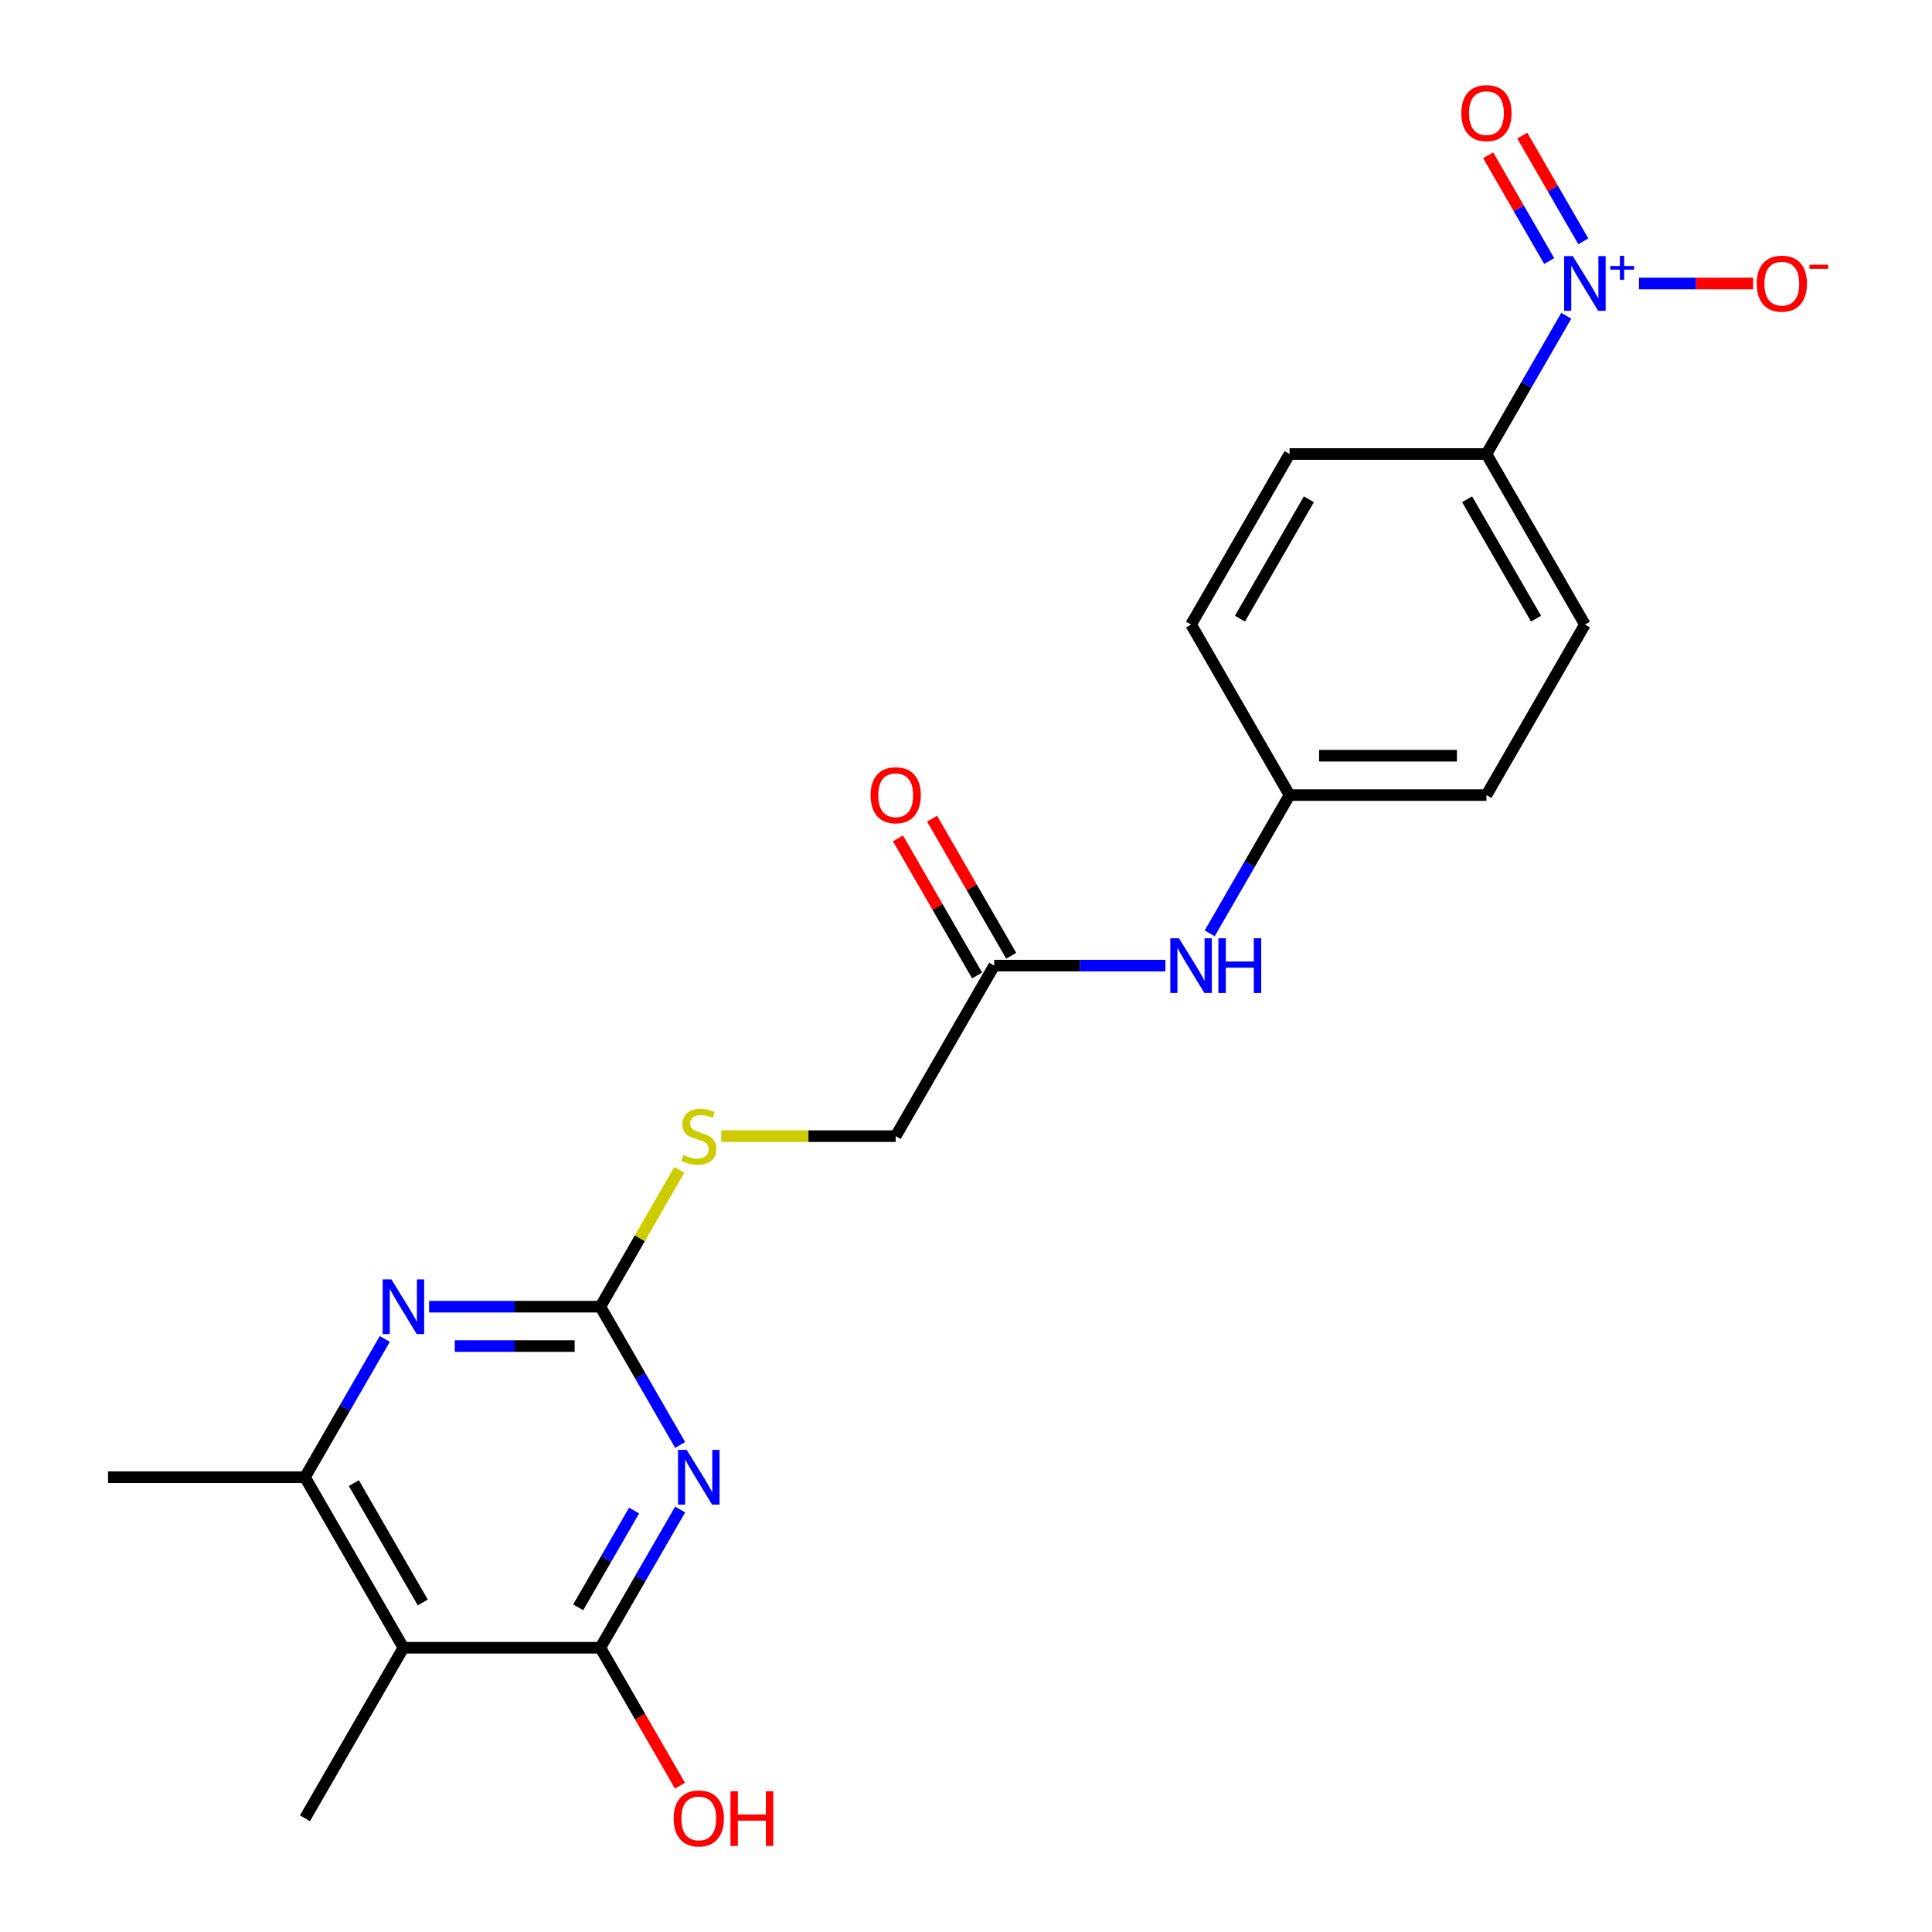 <?xml version='1.0' encoding='iso-8859-1'?>
<svg version='1.1' baseProfile='full'
              xmlns='http://www.w3.org/2000/svg'
                      xmlns:rdkit='http://www.rdkit.org/xml'
                      xmlns:xlink='http://www.w3.org/1999/xlink'
                  xml:space='preserve'
width='1000px' height='1000px' viewBox='0 0 1000 1000'>
<!-- END OF HEADER -->
<rect style='opacity:1.0;fill:#FFFFFF;stroke:none' width='1000' height='1000' x='0' y='0'> </rect>
<path class='bond-1' d='M 352.046,781.311 L 331.389,817.091' style='fill:none;fill-rule:evenodd;stroke:#0000FF;stroke-width:6px;stroke-linecap:butt;stroke-linejoin:miter;stroke-opacity:1' />
<path class='bond-1' d='M 331.389,817.091 L 310.731,852.871' style='fill:none;fill-rule:evenodd;stroke:#000000;stroke-width:6px;stroke-linecap:butt;stroke-linejoin:miter;stroke-opacity:1' />
<path class='bond-1' d='M 328.195,781.853 L 313.735,806.899' style='fill:none;fill-rule:evenodd;stroke:#0000FF;stroke-width:6px;stroke-linecap:butt;stroke-linejoin:miter;stroke-opacity:1' />
<path class='bond-1' d='M 313.735,806.899 L 299.275,831.944' style='fill:none;fill-rule:evenodd;stroke:#000000;stroke-width:6px;stroke-linecap:butt;stroke-linejoin:miter;stroke-opacity:1' />
<path class='bond-2' d='M 352.046,747.895 L 331.389,712.115' style='fill:none;fill-rule:evenodd;stroke:#0000FF;stroke-width:6px;stroke-linecap:butt;stroke-linejoin:miter;stroke-opacity:1' />
<path class='bond-2' d='M 331.389,712.115 L 310.731,676.335' style='fill:none;fill-rule:evenodd;stroke:#000000;stroke-width:6px;stroke-linecap:butt;stroke-linejoin:miter;stroke-opacity:1' />
<path class='bond-0' d='M 810.698,163.438 L 790.041,199.218' style='fill:none;fill-rule:evenodd;stroke:#0000FF;stroke-width:6px;stroke-linecap:butt;stroke-linejoin:miter;stroke-opacity:1' />
<path class='bond-0' d='M 790.041,199.218 L 769.383,234.997' style='fill:none;fill-rule:evenodd;stroke:#000000;stroke-width:6px;stroke-linecap:butt;stroke-linejoin:miter;stroke-opacity:1' />
<path class='bond-8' d='M 848.337,146.73 L 877.878,146.73' style='fill:none;fill-rule:evenodd;stroke:#0000FF;stroke-width:6px;stroke-linecap:butt;stroke-linejoin:miter;stroke-opacity:1' />
<path class='bond-8' d='M 877.878,146.73 L 907.419,146.73' style='fill:none;fill-rule:evenodd;stroke:#FF0000;stroke-width:6px;stroke-linecap:butt;stroke-linejoin:miter;stroke-opacity:1' />
<path class='bond-9' d='M 819.525,124.925 L 803.725,97.559' style='fill:none;fill-rule:evenodd;stroke:#0000FF;stroke-width:6px;stroke-linecap:butt;stroke-linejoin:miter;stroke-opacity:1' />
<path class='bond-9' d='M 803.725,97.559 L 787.924,70.192' style='fill:none;fill-rule:evenodd;stroke:#FF0000;stroke-width:6px;stroke-linecap:butt;stroke-linejoin:miter;stroke-opacity:1' />
<path class='bond-9' d='M 801.871,135.118 L 786.071,107.751' style='fill:none;fill-rule:evenodd;stroke:#0000FF;stroke-width:6px;stroke-linecap:butt;stroke-linejoin:miter;stroke-opacity:1' />
<path class='bond-9' d='M 786.071,107.751 L 770.271,80.384' style='fill:none;fill-rule:evenodd;stroke:#FF0000;stroke-width:6px;stroke-linecap:butt;stroke-linejoin:miter;stroke-opacity:1' />
<path class='bond-3' d='M 310.731,852.871 L 208.809,852.871' style='fill:none;fill-rule:evenodd;stroke:#000000;stroke-width:6px;stroke-linecap:butt;stroke-linejoin:miter;stroke-opacity:1' />
<path class='bond-15' d='M 310.731,852.871 L 331.342,888.57' style='fill:none;fill-rule:evenodd;stroke:#000000;stroke-width:6px;stroke-linecap:butt;stroke-linejoin:miter;stroke-opacity:1' />
<path class='bond-15' d='M 331.342,888.57 L 351.954,924.27' style='fill:none;fill-rule:evenodd;stroke:#FF0000;stroke-width:6px;stroke-linecap:butt;stroke-linejoin:miter;stroke-opacity:1' />
<path class='bond-4' d='M 310.731,676.335 L 266.414,676.335' style='fill:none;fill-rule:evenodd;stroke:#000000;stroke-width:6px;stroke-linecap:butt;stroke-linejoin:miter;stroke-opacity:1' />
<path class='bond-4' d='M 266.414,676.335 L 222.097,676.335' style='fill:none;fill-rule:evenodd;stroke:#0000FF;stroke-width:6px;stroke-linecap:butt;stroke-linejoin:miter;stroke-opacity:1' />
<path class='bond-4' d='M 297.436,696.72 L 266.414,696.72' style='fill:none;fill-rule:evenodd;stroke:#000000;stroke-width:6px;stroke-linecap:butt;stroke-linejoin:miter;stroke-opacity:1' />
<path class='bond-4' d='M 266.414,696.72 L 235.392,696.72' style='fill:none;fill-rule:evenodd;stroke:#0000FF;stroke-width:6px;stroke-linecap:butt;stroke-linejoin:miter;stroke-opacity:1' />
<path class='bond-10' d='M 310.731,676.335 L 331.181,640.916' style='fill:none;fill-rule:evenodd;stroke:#000000;stroke-width:6px;stroke-linecap:butt;stroke-linejoin:miter;stroke-opacity:1' />
<path class='bond-10' d='M 331.181,640.916 L 351.63,605.496' style='fill:none;fill-rule:evenodd;stroke:#CCCC00;stroke-width:6px;stroke-linecap:butt;stroke-linejoin:miter;stroke-opacity:1' />
<path class='bond-20' d='M 208.809,852.871 L 157.847,941.138' style='fill:none;fill-rule:evenodd;stroke:#000000;stroke-width:6px;stroke-linecap:butt;stroke-linejoin:miter;stroke-opacity:1' />
<path class='bond-22' d='M 208.809,852.871 L 157.847,764.603' style='fill:none;fill-rule:evenodd;stroke:#000000;stroke-width:6px;stroke-linecap:butt;stroke-linejoin:miter;stroke-opacity:1' />
<path class='bond-22' d='M 218.818,829.438 L 183.145,767.651' style='fill:none;fill-rule:evenodd;stroke:#000000;stroke-width:6px;stroke-linecap:butt;stroke-linejoin:miter;stroke-opacity:1' />
<path class='bond-5' d='M 199.162,693.043 L 178.505,728.823' style='fill:none;fill-rule:evenodd;stroke:#0000FF;stroke-width:6px;stroke-linecap:butt;stroke-linejoin:miter;stroke-opacity:1' />
<path class='bond-5' d='M 178.505,728.823 L 157.847,764.603' style='fill:none;fill-rule:evenodd;stroke:#000000;stroke-width:6px;stroke-linecap:butt;stroke-linejoin:miter;stroke-opacity:1' />
<path class='bond-21' d='M 157.847,764.603 L 55.925,764.603' style='fill:none;fill-rule:evenodd;stroke:#000000;stroke-width:6px;stroke-linecap:butt;stroke-linejoin:miter;stroke-opacity:1' />
<path class='bond-6' d='M 769.383,234.997 L 820.345,323.265' style='fill:none;fill-rule:evenodd;stroke:#000000;stroke-width:6px;stroke-linecap:butt;stroke-linejoin:miter;stroke-opacity:1' />
<path class='bond-6' d='M 759.374,258.43 L 795.047,320.217' style='fill:none;fill-rule:evenodd;stroke:#000000;stroke-width:6px;stroke-linecap:butt;stroke-linejoin:miter;stroke-opacity:1' />
<path class='bond-23' d='M 769.383,234.997 L 667.461,234.997' style='fill:none;fill-rule:evenodd;stroke:#000000;stroke-width:6px;stroke-linecap:butt;stroke-linejoin:miter;stroke-opacity:1' />
<path class='bond-7' d='M 514.577,499.8 L 463.615,588.068' style='fill:none;fill-rule:evenodd;stroke:#000000;stroke-width:6px;stroke-linecap:butt;stroke-linejoin:miter;stroke-opacity:1' />
<path class='bond-11' d='M 514.577,499.8 L 558.894,499.8' style='fill:none;fill-rule:evenodd;stroke:#000000;stroke-width:6px;stroke-linecap:butt;stroke-linejoin:miter;stroke-opacity:1' />
<path class='bond-11' d='M 558.894,499.8 L 603.211,499.8' style='fill:none;fill-rule:evenodd;stroke:#0000FF;stroke-width:6px;stroke-linecap:butt;stroke-linejoin:miter;stroke-opacity:1' />
<path class='bond-12' d='M 523.403,494.704 L 502.919,459.224' style='fill:none;fill-rule:evenodd;stroke:#000000;stroke-width:6px;stroke-linecap:butt;stroke-linejoin:miter;stroke-opacity:1' />
<path class='bond-12' d='M 502.919,459.224 L 482.435,423.744' style='fill:none;fill-rule:evenodd;stroke:#FF0000;stroke-width:6px;stroke-linecap:butt;stroke-linejoin:miter;stroke-opacity:1' />
<path class='bond-12' d='M 505.75,504.896 L 485.266,469.417' style='fill:none;fill-rule:evenodd;stroke:#000000;stroke-width:6px;stroke-linecap:butt;stroke-linejoin:miter;stroke-opacity:1' />
<path class='bond-12' d='M 485.266,469.417 L 464.781,433.937' style='fill:none;fill-rule:evenodd;stroke:#FF0000;stroke-width:6px;stroke-linecap:butt;stroke-linejoin:miter;stroke-opacity:1' />
<path class='bond-16' d='M 373.321,588.068 L 418.468,588.068' style='fill:none;fill-rule:evenodd;stroke:#CCCC00;stroke-width:6px;stroke-linecap:butt;stroke-linejoin:miter;stroke-opacity:1' />
<path class='bond-16' d='M 418.468,588.068 L 463.615,588.068' style='fill:none;fill-rule:evenodd;stroke:#000000;stroke-width:6px;stroke-linecap:butt;stroke-linejoin:miter;stroke-opacity:1' />
<path class='bond-17' d='M 626.146,483.092 L 646.803,447.312' style='fill:none;fill-rule:evenodd;stroke:#0000FF;stroke-width:6px;stroke-linecap:butt;stroke-linejoin:miter;stroke-opacity:1' />
<path class='bond-17' d='M 646.803,447.312 L 667.461,411.533' style='fill:none;fill-rule:evenodd;stroke:#000000;stroke-width:6px;stroke-linecap:butt;stroke-linejoin:miter;stroke-opacity:1' />
<path class='bond-13' d='M 667.461,234.997 L 616.499,323.265' style='fill:none;fill-rule:evenodd;stroke:#000000;stroke-width:6px;stroke-linecap:butt;stroke-linejoin:miter;stroke-opacity:1' />
<path class='bond-13' d='M 677.47,258.43 L 641.797,320.217' style='fill:none;fill-rule:evenodd;stroke:#000000;stroke-width:6px;stroke-linecap:butt;stroke-linejoin:miter;stroke-opacity:1' />
<path class='bond-14' d='M 820.345,323.265 L 769.383,411.533' style='fill:none;fill-rule:evenodd;stroke:#000000;stroke-width:6px;stroke-linecap:butt;stroke-linejoin:miter;stroke-opacity:1' />
<path class='bond-18' d='M 667.461,411.533 L 616.499,323.265' style='fill:none;fill-rule:evenodd;stroke:#000000;stroke-width:6px;stroke-linecap:butt;stroke-linejoin:miter;stroke-opacity:1' />
<path class='bond-19' d='M 667.461,411.533 L 769.383,411.533' style='fill:none;fill-rule:evenodd;stroke:#000000;stroke-width:6px;stroke-linecap:butt;stroke-linejoin:miter;stroke-opacity:1' />
<path class='bond-19' d='M 682.749,391.148 L 754.095,391.148' style='fill:none;fill-rule:evenodd;stroke:#000000;stroke-width:6px;stroke-linecap:butt;stroke-linejoin:miter;stroke-opacity:1' />
<path  class='atom-0' d='M 355.433 750.443
L 364.713 765.443
Q 365.633 766.923, 367.113 769.603
Q 368.593 772.283, 368.673 772.443
L 368.673 750.443
L 372.433 750.443
L 372.433 778.763
L 368.553 778.763
L 358.593 762.363
Q 357.433 760.443, 356.193 758.243
Q 354.993 756.043, 354.633 755.363
L 354.633 778.763
L 350.953 778.763
L 350.953 750.443
L 355.433 750.443
' fill='#0000FF'/>
<path  class='atom-1' d='M 814.085 132.57
L 823.365 147.57
Q 824.285 149.05, 825.765 151.73
Q 827.245 154.41, 827.325 154.57
L 827.325 132.57
L 831.085 132.57
L 831.085 160.89
L 827.205 160.89
L 817.245 144.49
Q 816.085 142.57, 814.845 140.37
Q 813.645 138.17, 813.285 137.49
L 813.285 160.89
L 809.605 160.89
L 809.605 132.57
L 814.085 132.57
' fill='#0000FF'/>
<path  class='atom-1' d='M 833.461 137.674
L 838.45 137.674
L 838.45 132.421
L 840.668 132.421
L 840.668 137.674
L 845.789 137.674
L 845.789 139.575
L 840.668 139.575
L 840.668 144.855
L 838.45 144.855
L 838.45 139.575
L 833.461 139.575
L 833.461 137.674
' fill='#0000FF'/>
<path  class='atom-5' d='M 202.549 662.175
L 211.829 677.175
Q 212.749 678.655, 214.229 681.335
Q 215.709 684.015, 215.789 684.175
L 215.789 662.175
L 219.549 662.175
L 219.549 690.495
L 215.669 690.495
L 205.709 674.095
Q 204.549 672.175, 203.309 669.975
Q 202.109 667.775, 201.749 667.095
L 201.749 690.495
L 198.069 690.495
L 198.069 662.175
L 202.549 662.175
' fill='#0000FF'/>
<path  class='atom-9' d='M 909.267 146.81
Q 909.267 140.01, 912.627 136.21
Q 915.987 132.41, 922.267 132.41
Q 928.547 132.41, 931.907 136.21
Q 935.267 140.01, 935.267 146.81
Q 935.267 153.69, 931.867 157.61
Q 928.467 161.49, 922.267 161.49
Q 916.027 161.49, 912.627 157.61
Q 909.267 153.73, 909.267 146.81
M 922.267 158.29
Q 926.587 158.29, 928.907 155.41
Q 931.267 152.49, 931.267 146.81
Q 931.267 141.25, 928.907 138.45
Q 926.587 135.61, 922.267 135.61
Q 917.947 135.61, 915.587 138.41
Q 913.267 141.21, 913.267 146.81
Q 913.267 152.53, 915.587 155.41
Q 917.947 158.29, 922.267 158.29
' fill='#FF0000'/>
<path  class='atom-9' d='M 936.587 137.032
L 946.276 137.032
L 946.276 139.144
L 936.587 139.144
L 936.587 137.032
' fill='#FF0000'/>
<path  class='atom-10' d='M 756.383 58.542
Q 756.383 51.742, 759.743 47.942
Q 763.103 44.142, 769.383 44.142
Q 775.663 44.142, 779.023 47.942
Q 782.383 51.742, 782.383 58.542
Q 782.383 65.422, 778.983 69.342
Q 775.583 73.222, 769.383 73.222
Q 763.143 73.222, 759.743 69.342
Q 756.383 65.462, 756.383 58.542
M 769.383 70.022
Q 773.703 70.022, 776.023 67.142
Q 778.383 64.222, 778.383 58.542
Q 778.383 52.982, 776.023 50.182
Q 773.703 47.342, 769.383 47.342
Q 765.063 47.342, 762.703 50.142
Q 760.383 52.942, 760.383 58.542
Q 760.383 64.262, 762.703 67.142
Q 765.063 70.022, 769.383 70.022
' fill='#FF0000'/>
<path  class='atom-11' d='M 353.693 597.788
Q 354.013 597.908, 355.333 598.468
Q 356.653 599.028, 358.093 599.388
Q 359.573 599.708, 361.013 599.708
Q 363.693 599.708, 365.253 598.428
Q 366.813 597.108, 366.813 594.828
Q 366.813 593.268, 366.013 592.308
Q 365.253 591.348, 364.053 590.828
Q 362.853 590.308, 360.853 589.708
Q 358.333 588.948, 356.813 588.228
Q 355.333 587.508, 354.253 585.988
Q 353.213 584.468, 353.213 581.908
Q 353.213 578.348, 355.613 576.148
Q 358.053 573.948, 362.853 573.948
Q 366.133 573.948, 369.853 575.508
L 368.933 578.588
Q 365.533 577.188, 362.973 577.188
Q 360.213 577.188, 358.693 578.348
Q 357.173 579.468, 357.213 581.428
Q 357.213 582.948, 357.973 583.868
Q 358.773 584.788, 359.893 585.308
Q 361.053 585.828, 362.973 586.428
Q 365.533 587.228, 367.053 588.028
Q 368.573 588.828, 369.653 590.468
Q 370.773 592.068, 370.773 594.828
Q 370.773 598.748, 368.133 600.868
Q 365.533 602.948, 361.173 602.948
Q 358.653 602.948, 356.733 602.388
Q 354.853 601.868, 352.613 600.948
L 353.693 597.788
' fill='#CCCC00'/>
<path  class='atom-12' d='M 610.239 485.64
L 619.519 500.64
Q 620.439 502.12, 621.919 504.8
Q 623.399 507.48, 623.479 507.64
L 623.479 485.64
L 627.239 485.64
L 627.239 513.96
L 623.359 513.96
L 613.399 497.56
Q 612.239 495.64, 610.999 493.44
Q 609.799 491.24, 609.439 490.56
L 609.439 513.96
L 605.759 513.96
L 605.759 485.64
L 610.239 485.64
' fill='#0000FF'/>
<path  class='atom-12' d='M 630.639 485.64
L 634.479 485.64
L 634.479 497.68
L 648.959 497.68
L 648.959 485.64
L 652.799 485.64
L 652.799 513.96
L 648.959 513.96
L 648.959 500.88
L 634.479 500.88
L 634.479 513.96
L 630.639 513.96
L 630.639 485.64
' fill='#0000FF'/>
<path  class='atom-13' d='M 450.615 411.613
Q 450.615 404.813, 453.975 401.013
Q 457.335 397.213, 463.615 397.213
Q 469.895 397.213, 473.255 401.013
Q 476.615 404.813, 476.615 411.613
Q 476.615 418.493, 473.215 422.413
Q 469.815 426.293, 463.615 426.293
Q 457.375 426.293, 453.975 422.413
Q 450.615 418.533, 450.615 411.613
M 463.615 423.093
Q 467.935 423.093, 470.255 420.213
Q 472.615 417.293, 472.615 411.613
Q 472.615 406.053, 470.255 403.253
Q 467.935 400.413, 463.615 400.413
Q 459.295 400.413, 456.935 403.213
Q 454.615 406.013, 454.615 411.613
Q 454.615 417.333, 456.935 420.213
Q 459.295 423.093, 463.615 423.093
' fill='#FF0000'/>
<path  class='atom-16' d='M 348.693 941.218
Q 348.693 934.418, 352.053 930.618
Q 355.413 926.818, 361.693 926.818
Q 367.973 926.818, 371.333 930.618
Q 374.693 934.418, 374.693 941.218
Q 374.693 948.098, 371.293 952.018
Q 367.893 955.898, 361.693 955.898
Q 355.453 955.898, 352.053 952.018
Q 348.693 948.138, 348.693 941.218
M 361.693 952.698
Q 366.013 952.698, 368.333 949.818
Q 370.693 946.898, 370.693 941.218
Q 370.693 935.658, 368.333 932.858
Q 366.013 930.018, 361.693 930.018
Q 357.373 930.018, 355.013 932.818
Q 352.693 935.618, 352.693 941.218
Q 352.693 946.938, 355.013 949.818
Q 357.373 952.698, 361.693 952.698
' fill='#FF0000'/>
<path  class='atom-16' d='M 378.093 927.138
L 381.933 927.138
L 381.933 939.178
L 396.413 939.178
L 396.413 927.138
L 400.253 927.138
L 400.253 955.458
L 396.413 955.458
L 396.413 942.378
L 381.933 942.378
L 381.933 955.458
L 378.093 955.458
L 378.093 927.138
' fill='#FF0000'/>
</svg>
